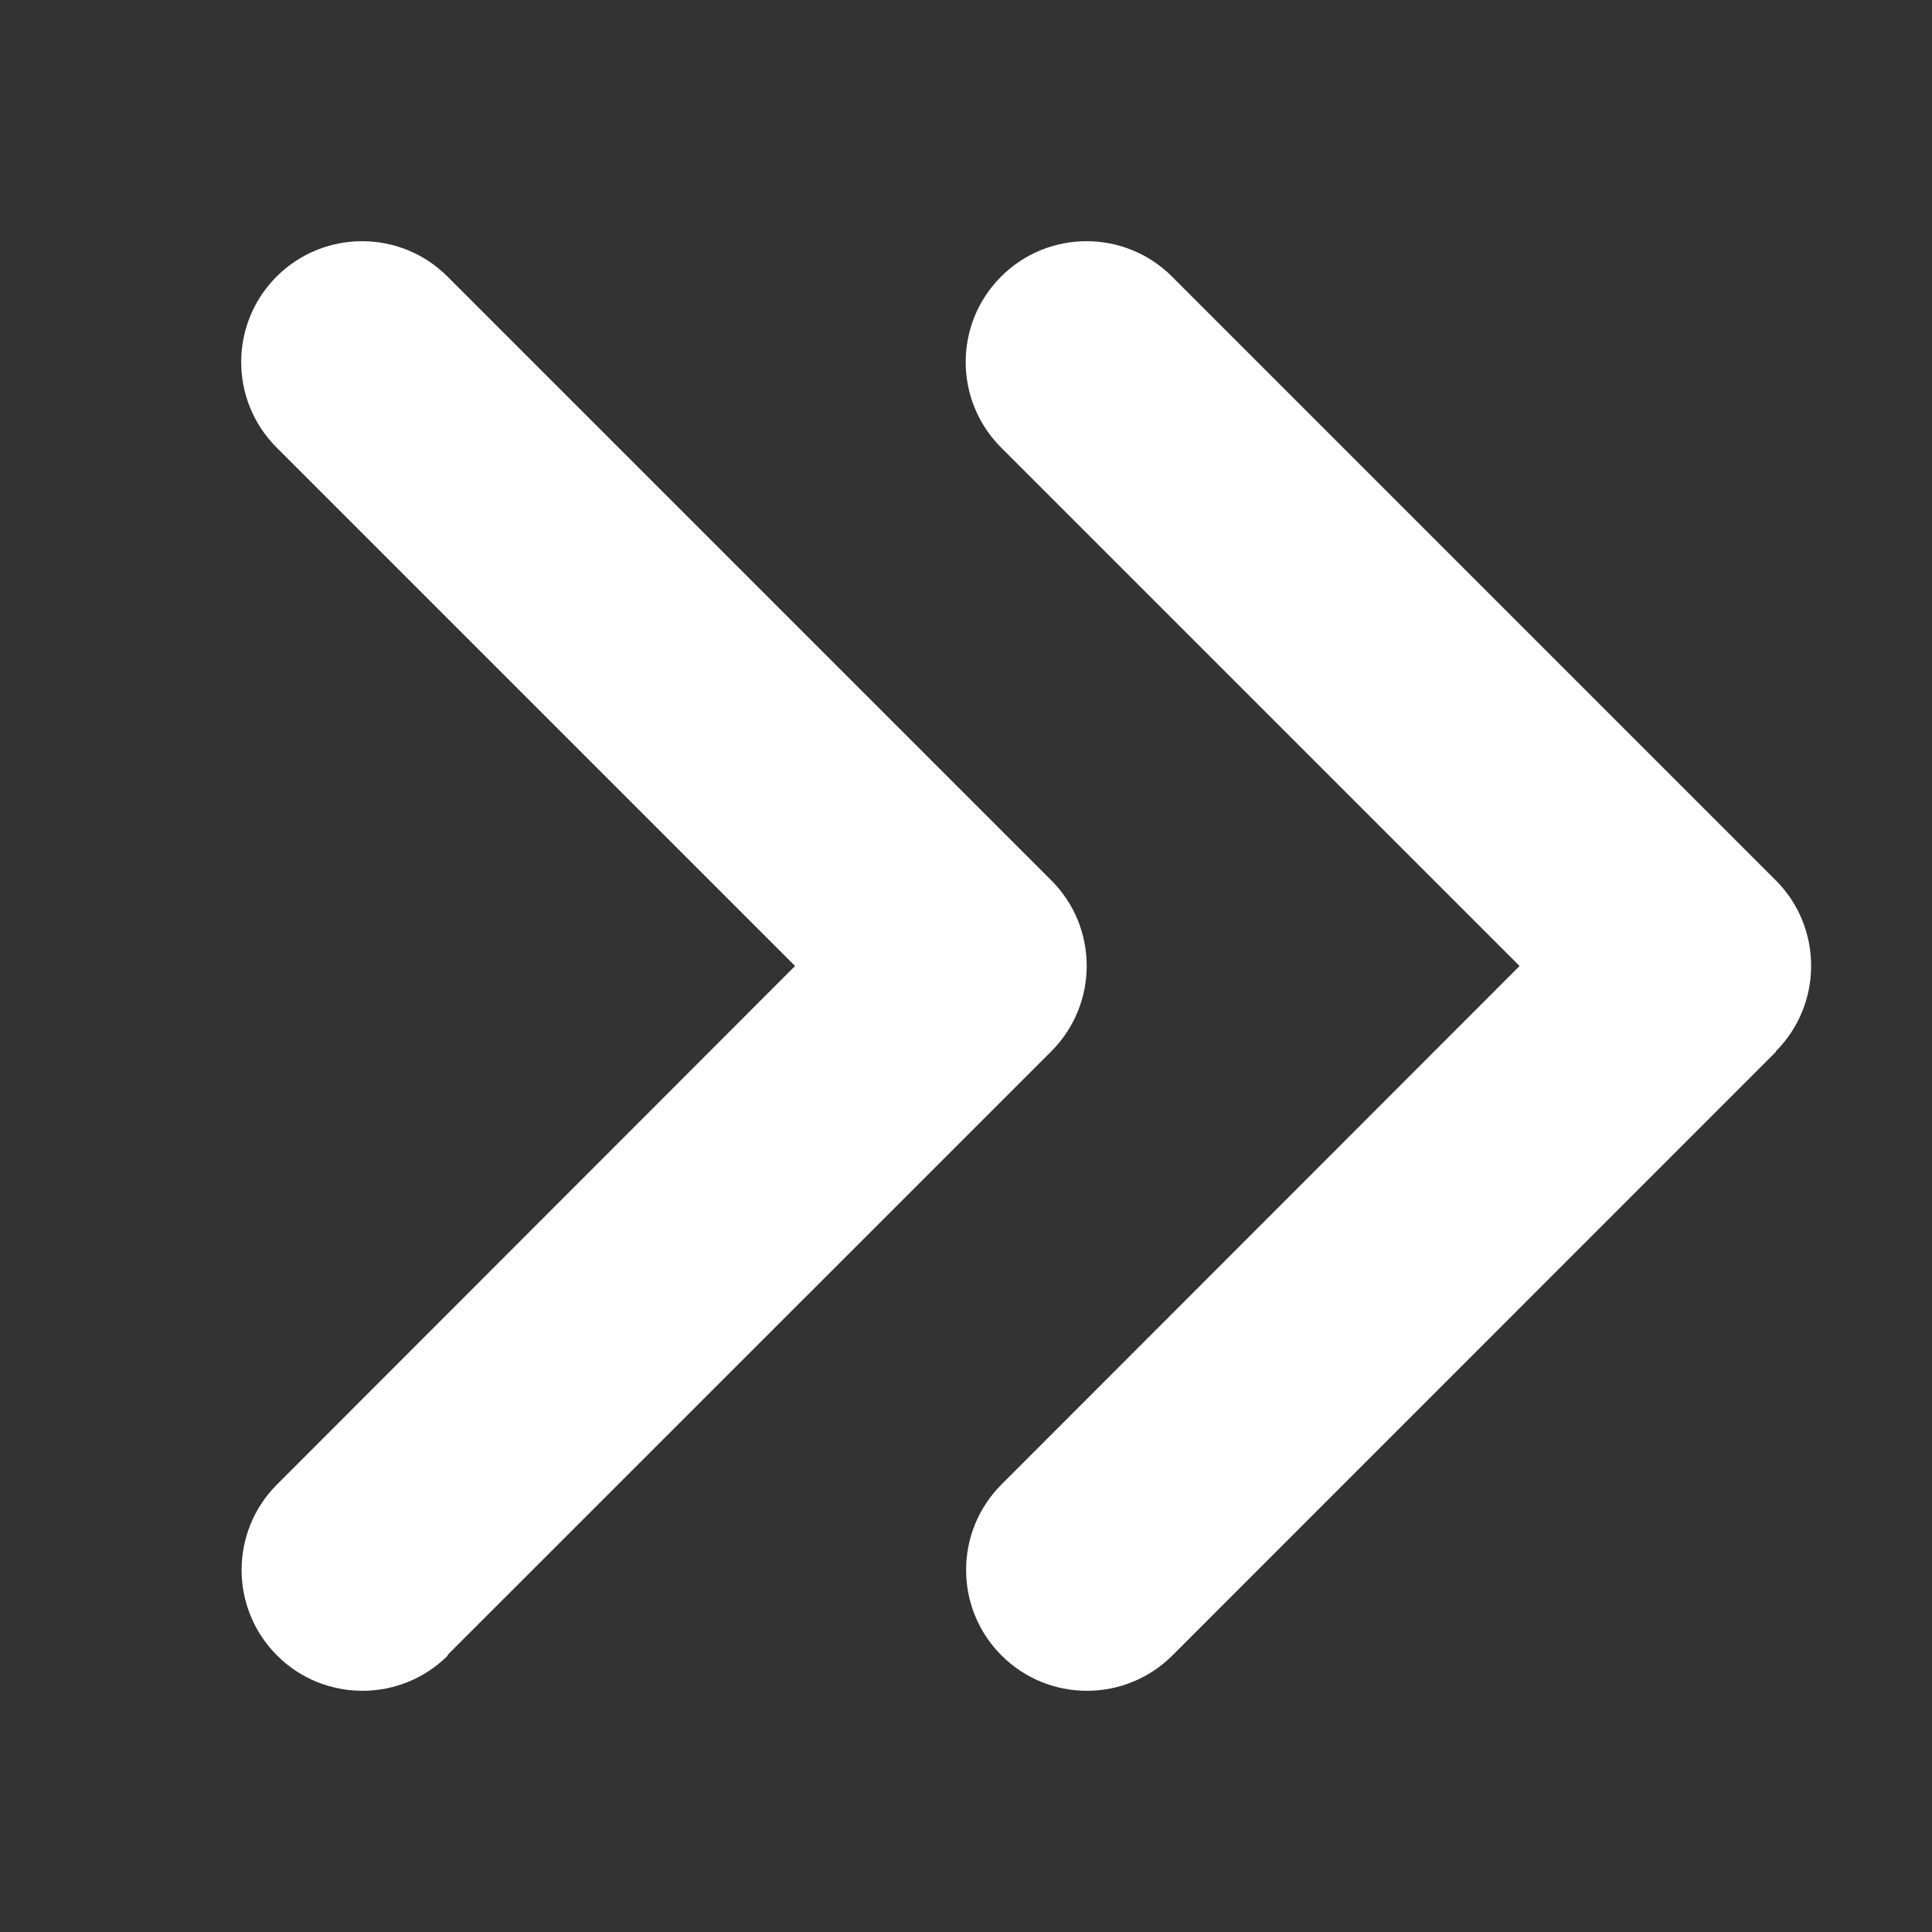 <svg width="19" height="19" viewBox="0 0 19 19" fill="none" xmlns="http://www.w3.org/2000/svg">
<rect x="0" y="0" width="19" height="19" fill="#333333" stroke="none"/>
<path d="M17.464 10.339C17.927 9.875 17.927 9.121 17.464 8.658L11.526 2.72C11.062 2.256 10.309 2.256 9.845 2.72C9.381 3.184 9.381 3.937 9.845 4.401L14.944 9.5L9.849 14.599C9.385 15.063 9.385 15.816 9.849 16.28C10.313 16.744 11.066 16.744 11.53 16.28L17.467 10.342L17.464 10.339ZM4.401 16.276L10.339 10.339C10.803 9.875 10.803 9.121 10.339 8.658L4.401 2.72C3.937 2.256 3.184 2.256 2.72 2.72C2.256 3.184 2.256 3.937 2.72 4.401L7.819 9.5L2.724 14.599C2.26 15.063 2.26 15.816 2.724 16.28C3.188 16.744 3.941 16.744 4.405 16.28L4.401 16.276Z" fill="white"/>
</svg>
